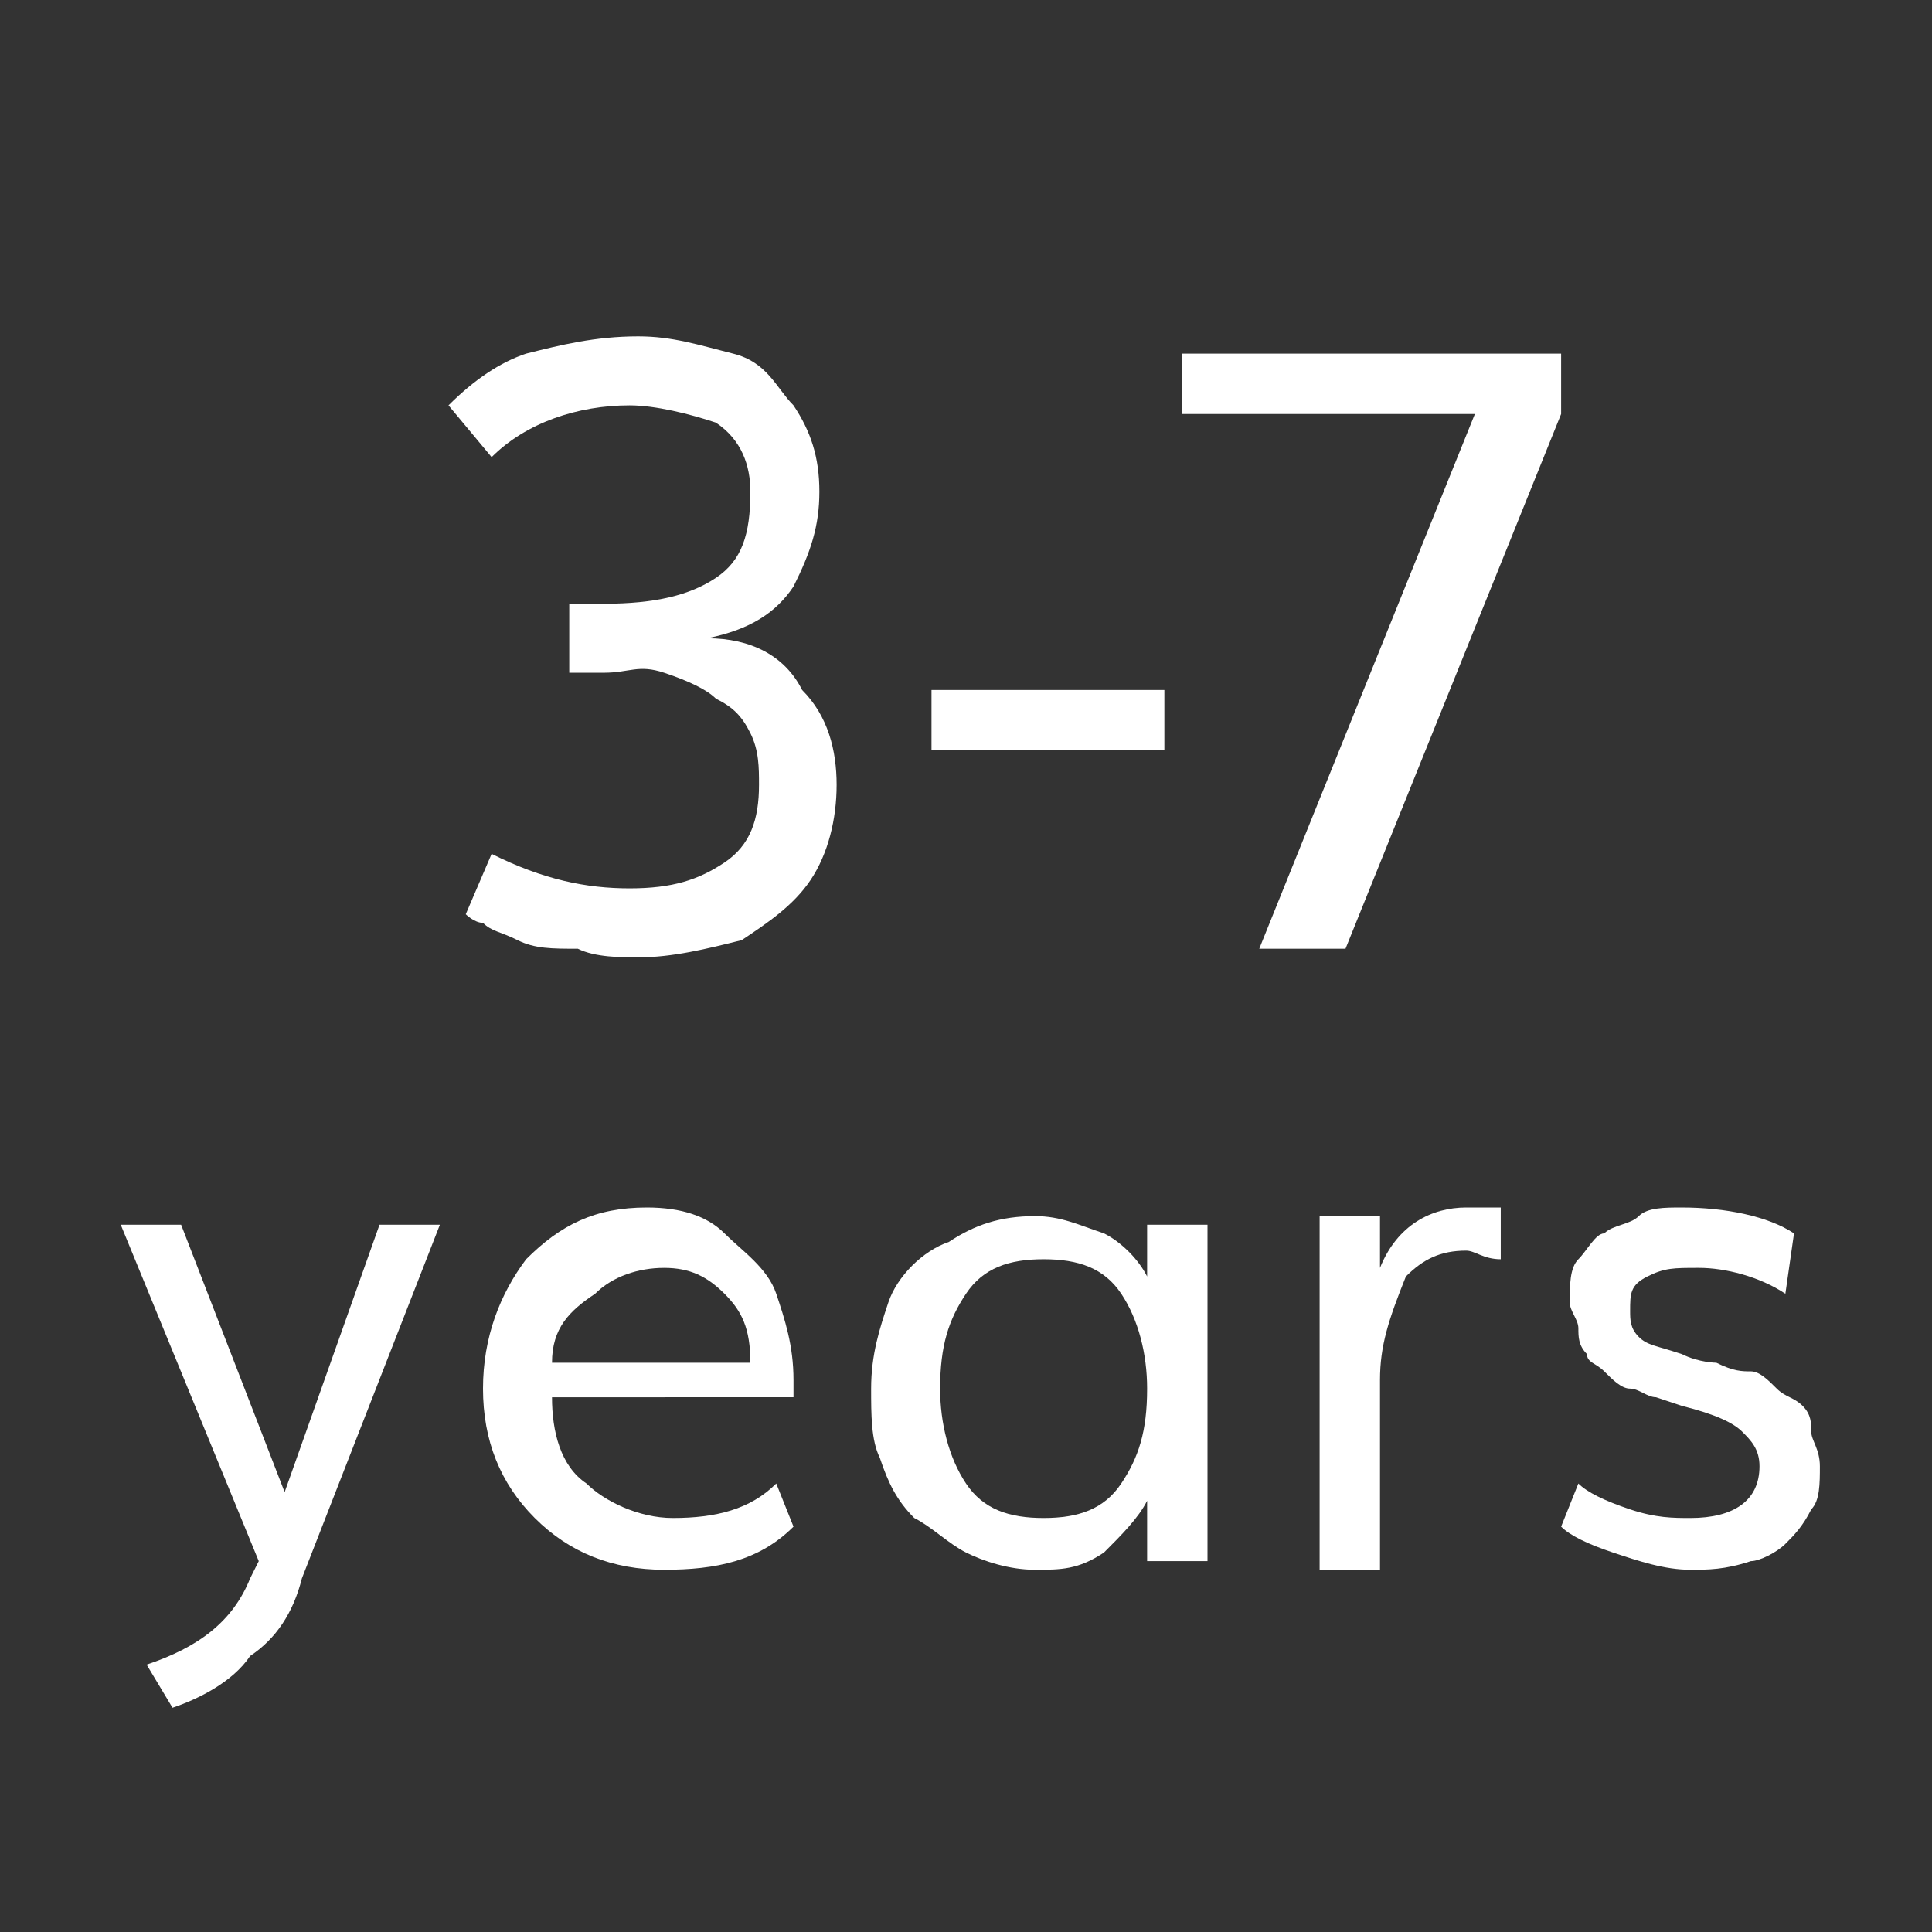 <?xml version="1.0" encoding="UTF-8"?> <!-- Generator: Adobe Illustrator 23.0.2, SVG Export Plug-In . SVG Version: 6.00 Build 0) --> <svg xmlns="http://www.w3.org/2000/svg" xmlns:xlink="http://www.w3.org/1999/xlink" id="Warstwa_1" x="0px" y="0px" viewBox="0 0 22.4 22.4" style="enable-background:new 0 0 22.4 22.4;" xml:space="preserve"><rect x="0" y="0" width="22.4" height="22.4" fill="#333333" stroke="none"/> <style type="text/css"> .st0{fill:#FFFFFF;} </style> <g> <path class="st0" d="M7.4,11.1c-0.2,0-0.5,0-0.7-0.1C6.4,11,6.2,11,6,10.9c-0.2-0.1-0.3-0.1-0.4-0.2c-0.1,0-0.2-0.1-0.2-0.1 l0.3-0.7c0.6,0.3,1.1,0.4,1.6,0.4c0.5,0,0.8-0.1,1.1-0.3c0.3-0.2,0.4-0.5,0.4-0.9c0-0.2,0-0.4-0.1-0.6C8.6,8.3,8.5,8.2,8.3,8.1 C8.2,8,8,7.9,7.7,7.8S7.3,7.8,7,7.8c0,0,0,0,0,0l-0.4,0l0-0.8h0.4c0.6,0,1-0.1,1.3-0.3c0.3-0.2,0.4-0.5,0.4-1 c0-0.3-0.1-0.6-0.4-0.8C8,4.8,7.6,4.7,7.3,4.7c-0.6,0-1.2,0.2-1.6,0.6L5.2,4.7c0.3-0.3,0.6-0.5,0.9-0.6C6.5,4,6.9,3.9,7.4,3.9 c0.4,0,0.7,0.1,1.1,0.2S9,4.5,9.2,4.7c0.2,0.3,0.3,0.6,0.3,1c0,0.4-0.1,0.7-0.3,1.1C9,7.1,8.7,7.3,8.2,7.4C8.7,7.4,9.1,7.6,9.3,8 c0.3,0.3,0.4,0.7,0.4,1.1c0,0.4-0.1,0.8-0.3,1.1c-0.2,0.3-0.5,0.5-0.8,0.7C8.2,11,7.8,11.1,7.4,11.1z"></path> <path class="st0" d="M10.8,8.7V8h2.7v0.7H10.8z"></path> <path class="st0" d="M14.6,11l2.5-6.2h-3.4V4.1h4.4v0.7L15.6,11H14.6z"></path> </g> <g> <path class="st0" d="M2,19.8l-0.3-0.5c0.6-0.2,1-0.5,1.2-1l0.1-0.2l-1.6-3.9h0.7l1.2,3.1l1.1-3.1h0.7l-1.6,4.1 c-0.1,0.4-0.3,0.7-0.6,0.9C2.7,19.5,2.3,19.7,2,19.8z"></path> <path class="st0" d="M7.7,18.2c-0.6,0-1.1-0.2-1.5-0.6c-0.4-0.4-0.6-0.9-0.6-1.5c0-0.6,0.2-1.1,0.5-1.5c0.4-0.4,0.8-0.6,1.4-0.6 c0.4,0,0.7,0.1,0.9,0.3s0.5,0.4,0.6,0.7c0.1,0.3,0.2,0.6,0.2,1c0,0,0,0.1,0,0.2H6.4c0,0.4,0.1,0.8,0.4,1c0.2,0.2,0.6,0.4,1,0.4 c0.5,0,0.9-0.1,1.2-0.4l0.2,0.5C8.8,18.1,8.3,18.2,7.7,18.2z M6.4,15.8h2.3c0-0.4-0.1-0.6-0.3-0.8c-0.2-0.2-0.4-0.3-0.7-0.3 c-0.3,0-0.6,0.1-0.8,0.3C6.6,15.2,6.4,15.4,6.4,15.8z"></path> <path class="st0" d="M12,18.2c-0.3,0-0.6-0.1-0.8-0.2c-0.2-0.1-0.4-0.3-0.6-0.4c-0.2-0.2-0.3-0.4-0.4-0.7c-0.1-0.2-0.1-0.5-0.1-0.8 c0-0.4,0.1-0.7,0.2-1c0.1-0.3,0.4-0.6,0.7-0.7c0.3-0.2,0.6-0.3,1-0.3c0.3,0,0.5,0.1,0.8,0.2c0.2,0.1,0.4,0.3,0.5,0.5v-0.6h0.7v3.9 h-0.7v-0.7c-0.1,0.2-0.3,0.4-0.5,0.6C12.5,18.2,12.3,18.2,12,18.2z M12.1,17.6c0.4,0,0.7-0.1,0.9-0.4s0.3-0.6,0.3-1.1 c0-0.4-0.1-0.8-0.3-1.1s-0.5-0.4-0.9-0.4c-0.4,0-0.7,0.1-0.9,0.4c-0.2,0.3-0.3,0.6-0.3,1.1c0,0.4,0.1,0.8,0.3,1.1 S11.7,17.6,12.1,17.6z"></path> <path class="st0" d="M15.3,18.1v-3c0-0.1,0-0.2,0-0.4s0-0.3,0-0.4l0-0.2H16l0,0.6c0.2-0.5,0.6-0.7,1-0.7c0.1,0,0.3,0,0.4,0l0,0.6 c-0.2,0-0.3-0.1-0.4-0.1c-0.3,0-0.5,0.1-0.7,0.3C16.1,15.3,16,15.6,16,16v2.2H15.3z"></path> <path class="st0" d="M19.6,18.2c-0.3,0-0.6-0.1-0.9-0.2c-0.3-0.1-0.5-0.2-0.6-0.3l0.2-0.5c0.1,0.1,0.3,0.2,0.6,0.3s0.5,0.1,0.7,0.1 c0.5,0,0.8-0.2,0.8-0.6c0-0.2-0.1-0.3-0.2-0.4s-0.3-0.2-0.7-0.3l-0.3-0.1c-0.1,0-0.2-0.1-0.3-0.1c-0.1,0-0.2-0.1-0.3-0.2 c-0.1-0.1-0.2-0.1-0.2-0.2c-0.1-0.1-0.1-0.2-0.1-0.3c0-0.1-0.1-0.2-0.1-0.3c0-0.2,0-0.4,0.1-0.5s0.2-0.3,0.3-0.3 c0.1-0.1,0.3-0.1,0.4-0.2s0.3-0.1,0.5-0.1c0.5,0,1,0.1,1.3,0.3L20.7,15c-0.3-0.2-0.7-0.3-1-0.3c-0.3,0-0.4,0-0.6,0.1 s-0.2,0.2-0.2,0.4c0,0.1,0,0.2,0.1,0.3c0.1,0.1,0.2,0.1,0.5,0.2c0.2,0.1,0.4,0.1,0.4,0.1c0.2,0.1,0.3,0.1,0.4,0.1 c0.1,0,0.2,0.1,0.3,0.2s0.2,0.1,0.3,0.2c0.1,0.1,0.1,0.2,0.1,0.3c0,0.1,0.1,0.2,0.1,0.4c0,0.2,0,0.4-0.1,0.5 c-0.1,0.2-0.2,0.3-0.3,0.4c-0.1,0.1-0.3,0.2-0.4,0.2C20,18.2,19.8,18.2,19.6,18.2z"></path> </g> </svg> 